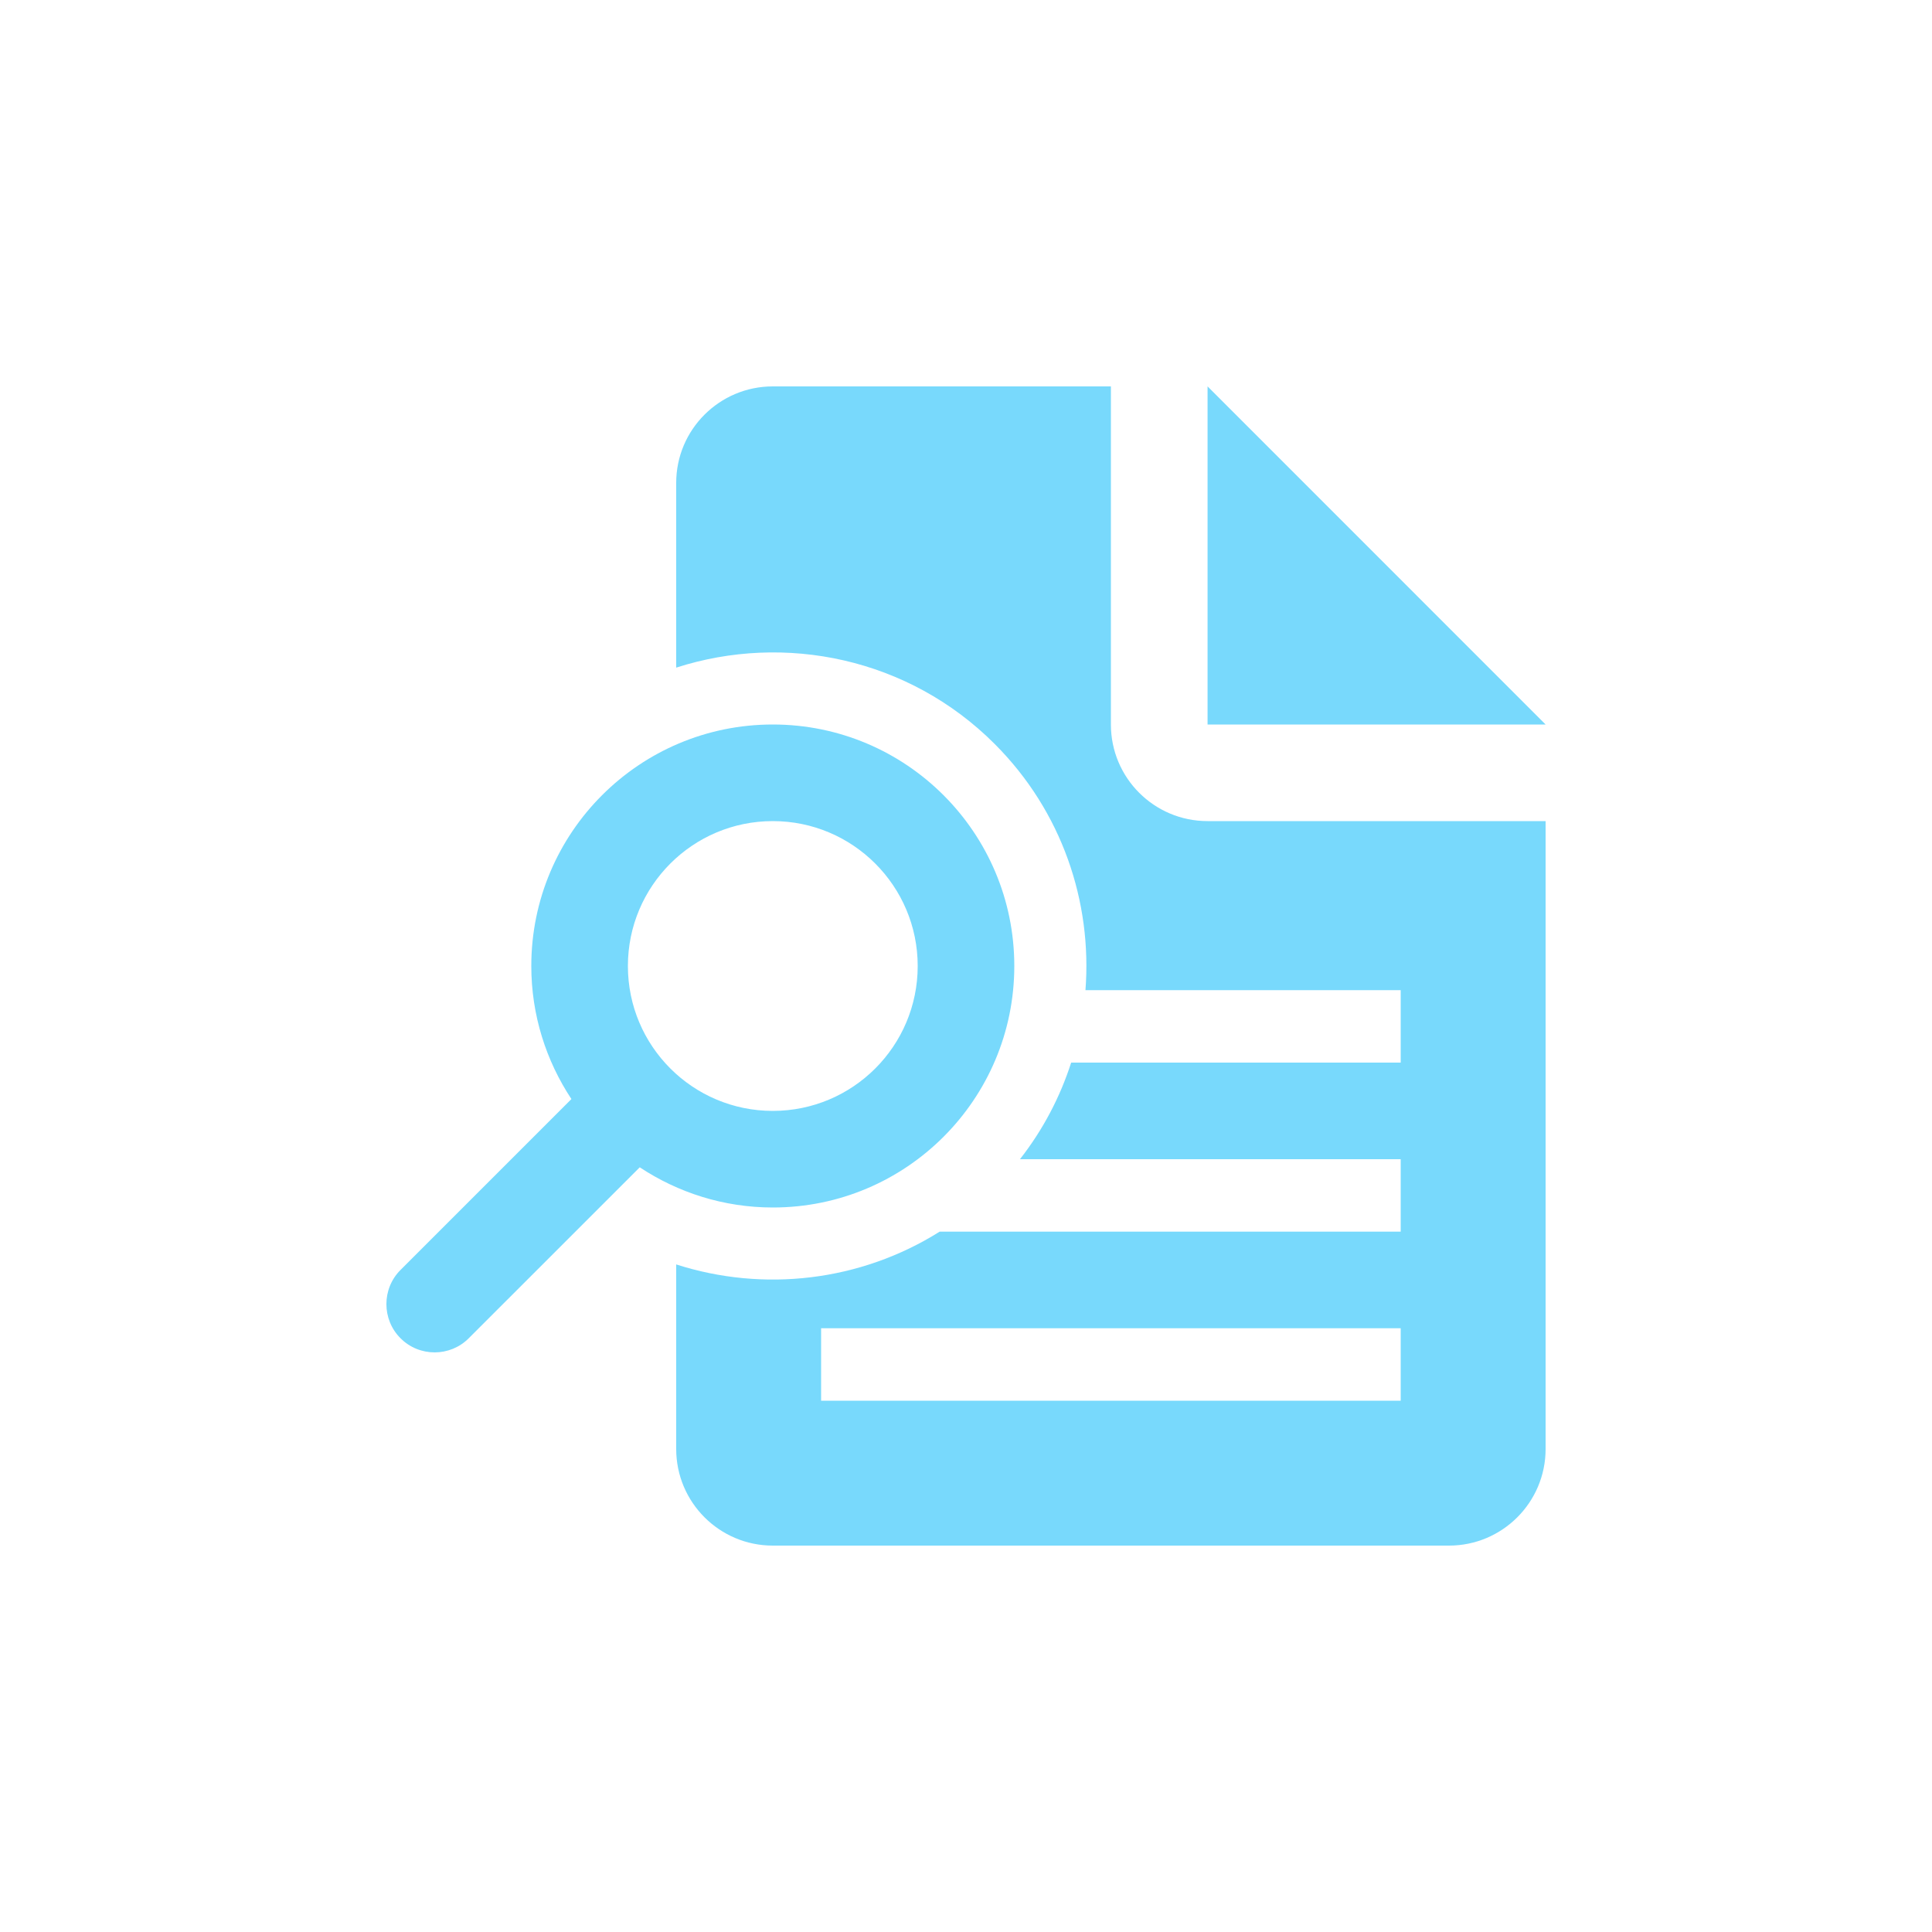 <svg width="30" height="30" viewBox="0 0 30 30" fill="none" xmlns="http://www.w3.org/2000/svg">
<path d="M24 11.25L18.751 6V11.25H24Z" fill="#78D9FC"/>
<path d="M12 11.25C9.929 11.25 8.25 12.929 8.25 15C8.25 15.764 8.481 16.473 8.873 17.066L6.219 19.72C5.927 20.011 5.927 20.489 6.219 20.78C6.51 21.073 6.988 21.073 7.279 20.78L9.934 18.126C10.527 18.518 11.236 18.75 12.001 18.75C14.071 18.75 15.75 17.071 15.75 15C15.75 12.929 14.071 11.25 12 11.25ZM12 17.25C10.757 17.25 9.75 16.243 9.75 15C9.75 13.758 10.757 12.75 12 12.75C13.243 12.75 14.25 13.758 14.25 15C14.25 16.243 13.243 17.25 12 17.25Z" fill="#78D9FC"/>
<path d="M18.751 12.75C17.921 12.75 17.25 12.078 17.25 11.25V6H12C11.172 6 10.5 6.671 10.5 7.498V10.367C12.186 9.824 14.111 10.216 15.446 11.553C16.492 12.599 16.96 14.005 16.855 15.375H21.75V16.5H16.633C16.462 17.033 16.197 17.541 15.838 18H21.75V19.125H14.591C13.358 19.9 11.854 20.069 10.5 19.634V22.5C10.5 23.328 11.172 24 12 24H22.5C23.328 24 24 23.328 24 22.5V12.75H18.751ZM21.75 21.75H12.75V20.625H21.75V21.75Z" fill="#78D9FC"/>
</svg>
